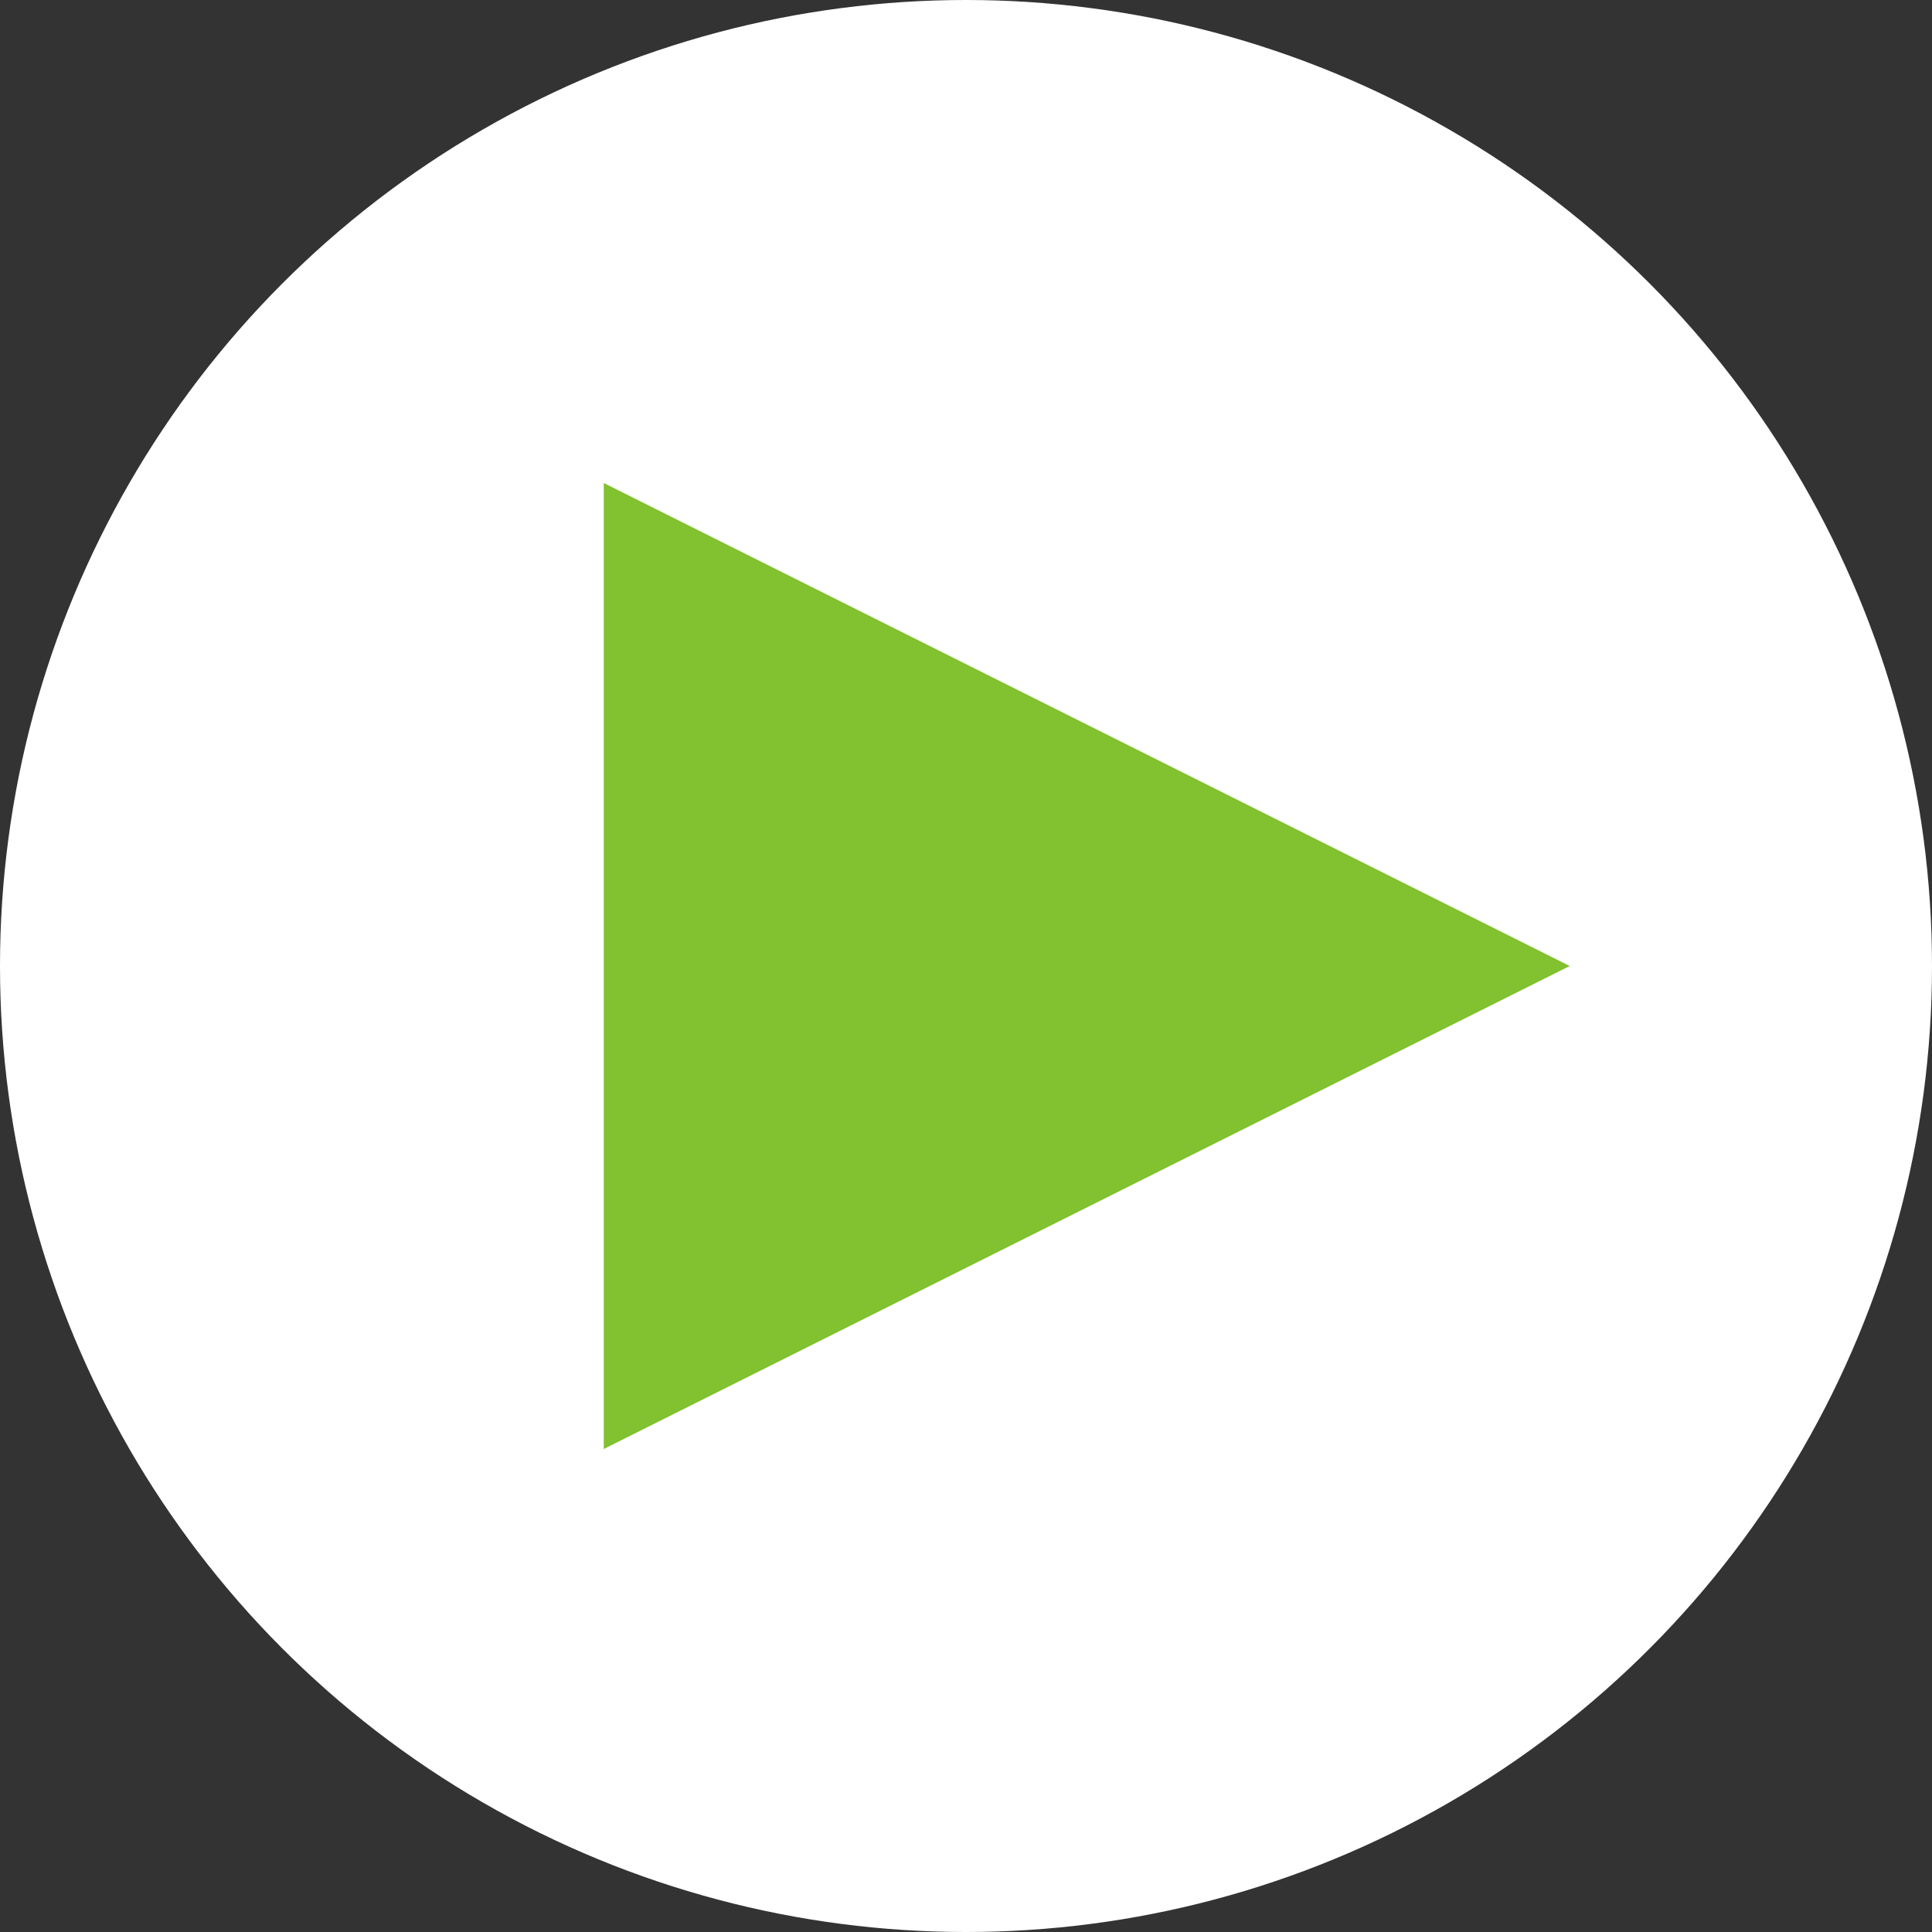 <svg xmlns="http://www.w3.org/2000/svg" width="16" height="16" viewBox="0 0 16 16">
  <rect x="0" y="0" width="16" height="16" fill="#333333" stroke="none"/>
  <g id="グループ_1999" data-name="グループ 1999" transform="translate(-315 -5165)">
    <circle id="楕円形_65" data-name="楕円形 65" cx="8" cy="8" r="8" transform="translate(315 5165)" fill="#fff"/>
    <path id="多角形_63" data-name="多角形 63" d="M4,0,8,8H0Z" transform="translate(328 5169) rotate(90)" fill="#82c130"/>
  </g>
</svg>
